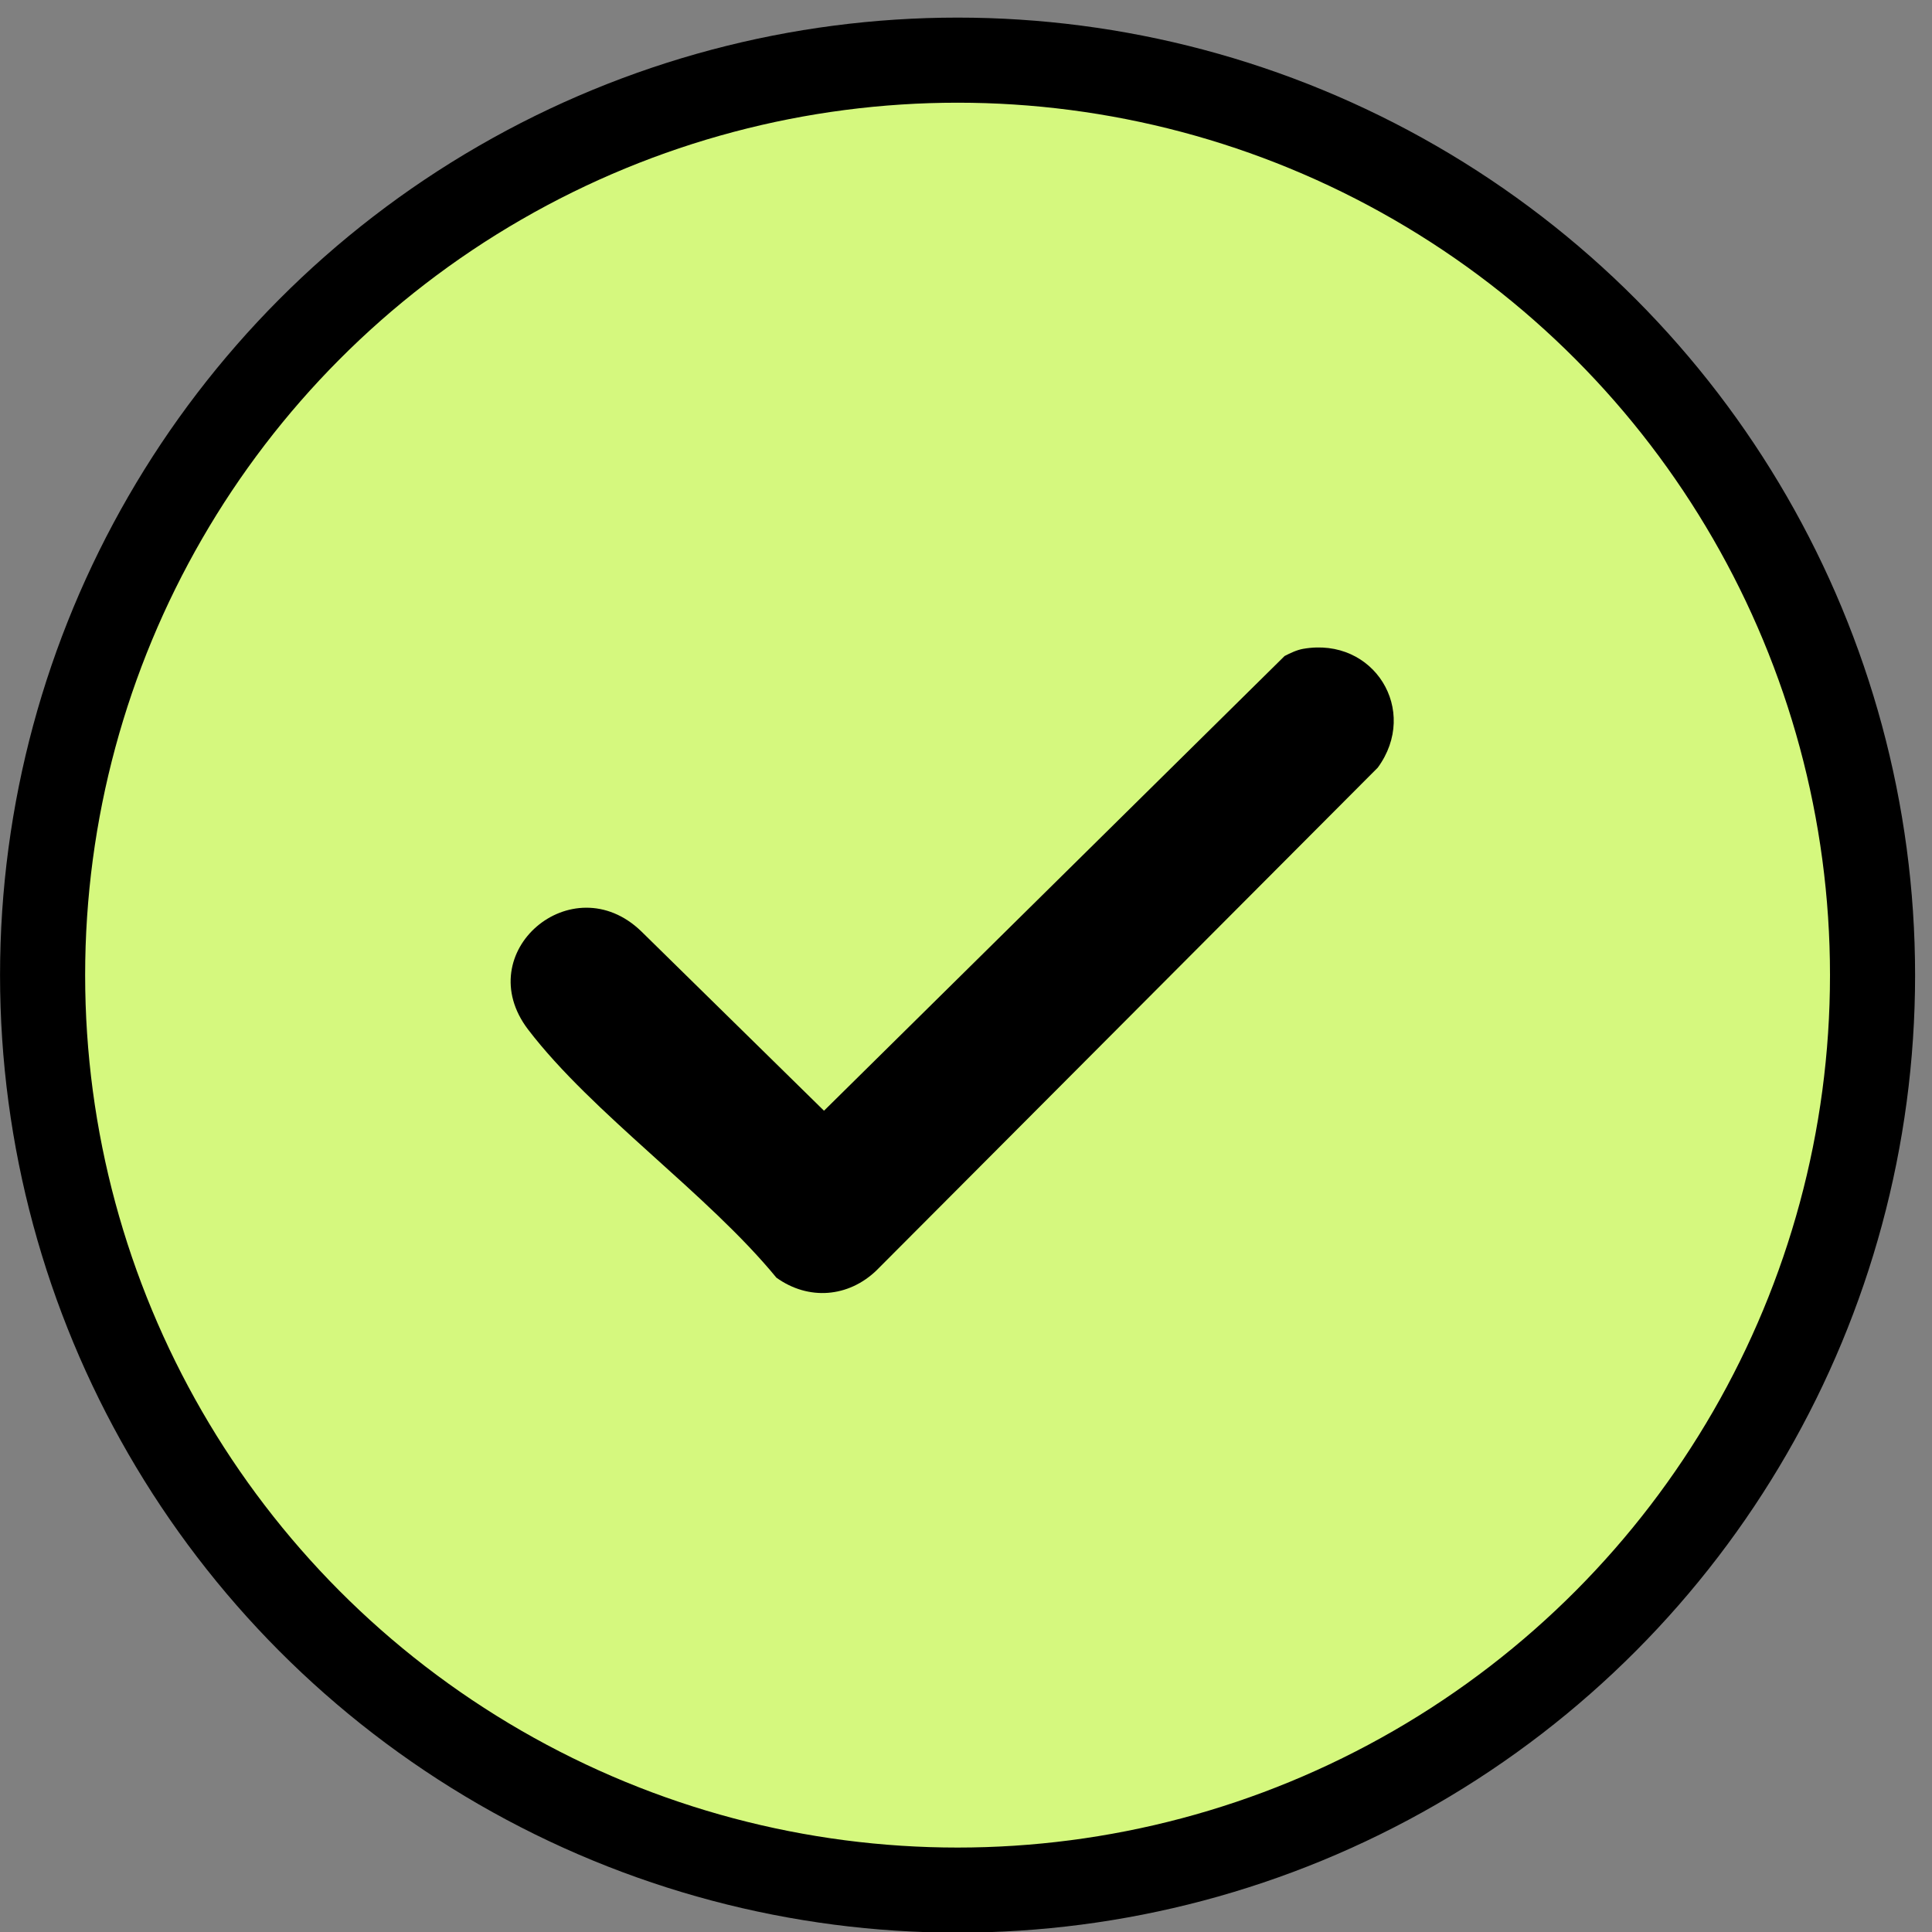 <svg xmlns="http://www.w3.org/2000/svg" fill="none" viewBox="0 0 22 22" height="22" width="22">
<rect x="0" y="0" width="22" height="22" fill="#808080" stroke="none"/>
<g clip-path="url(#clip0_1_2124)">
<circle stroke-width="0.969" stroke="black" fill="#D5F87E" r="10.419" cy="11.104" cx="10.904"></circle>
<path fill="black" d="M14.842 7.388C15.645 7.249 16.165 8.09 15.689 8.741L9.981 14.466C9.661 14.774 9.207 14.812 8.841 14.549C8.053 13.589 6.748 12.684 6.014 11.724C5.343 10.844 6.517 9.847 7.302 10.605L9.383 12.648L14.628 7.47C14.694 7.436 14.767 7.401 14.841 7.388L14.842 7.388Z"></path>
</g>
<defs>
<clipPath id="clip0_1_2124">
<rect transform="translate(0 0.199)" fill="white" height="21.808" width="21.808"></rect>
</clipPath>
</defs>
</svg>
